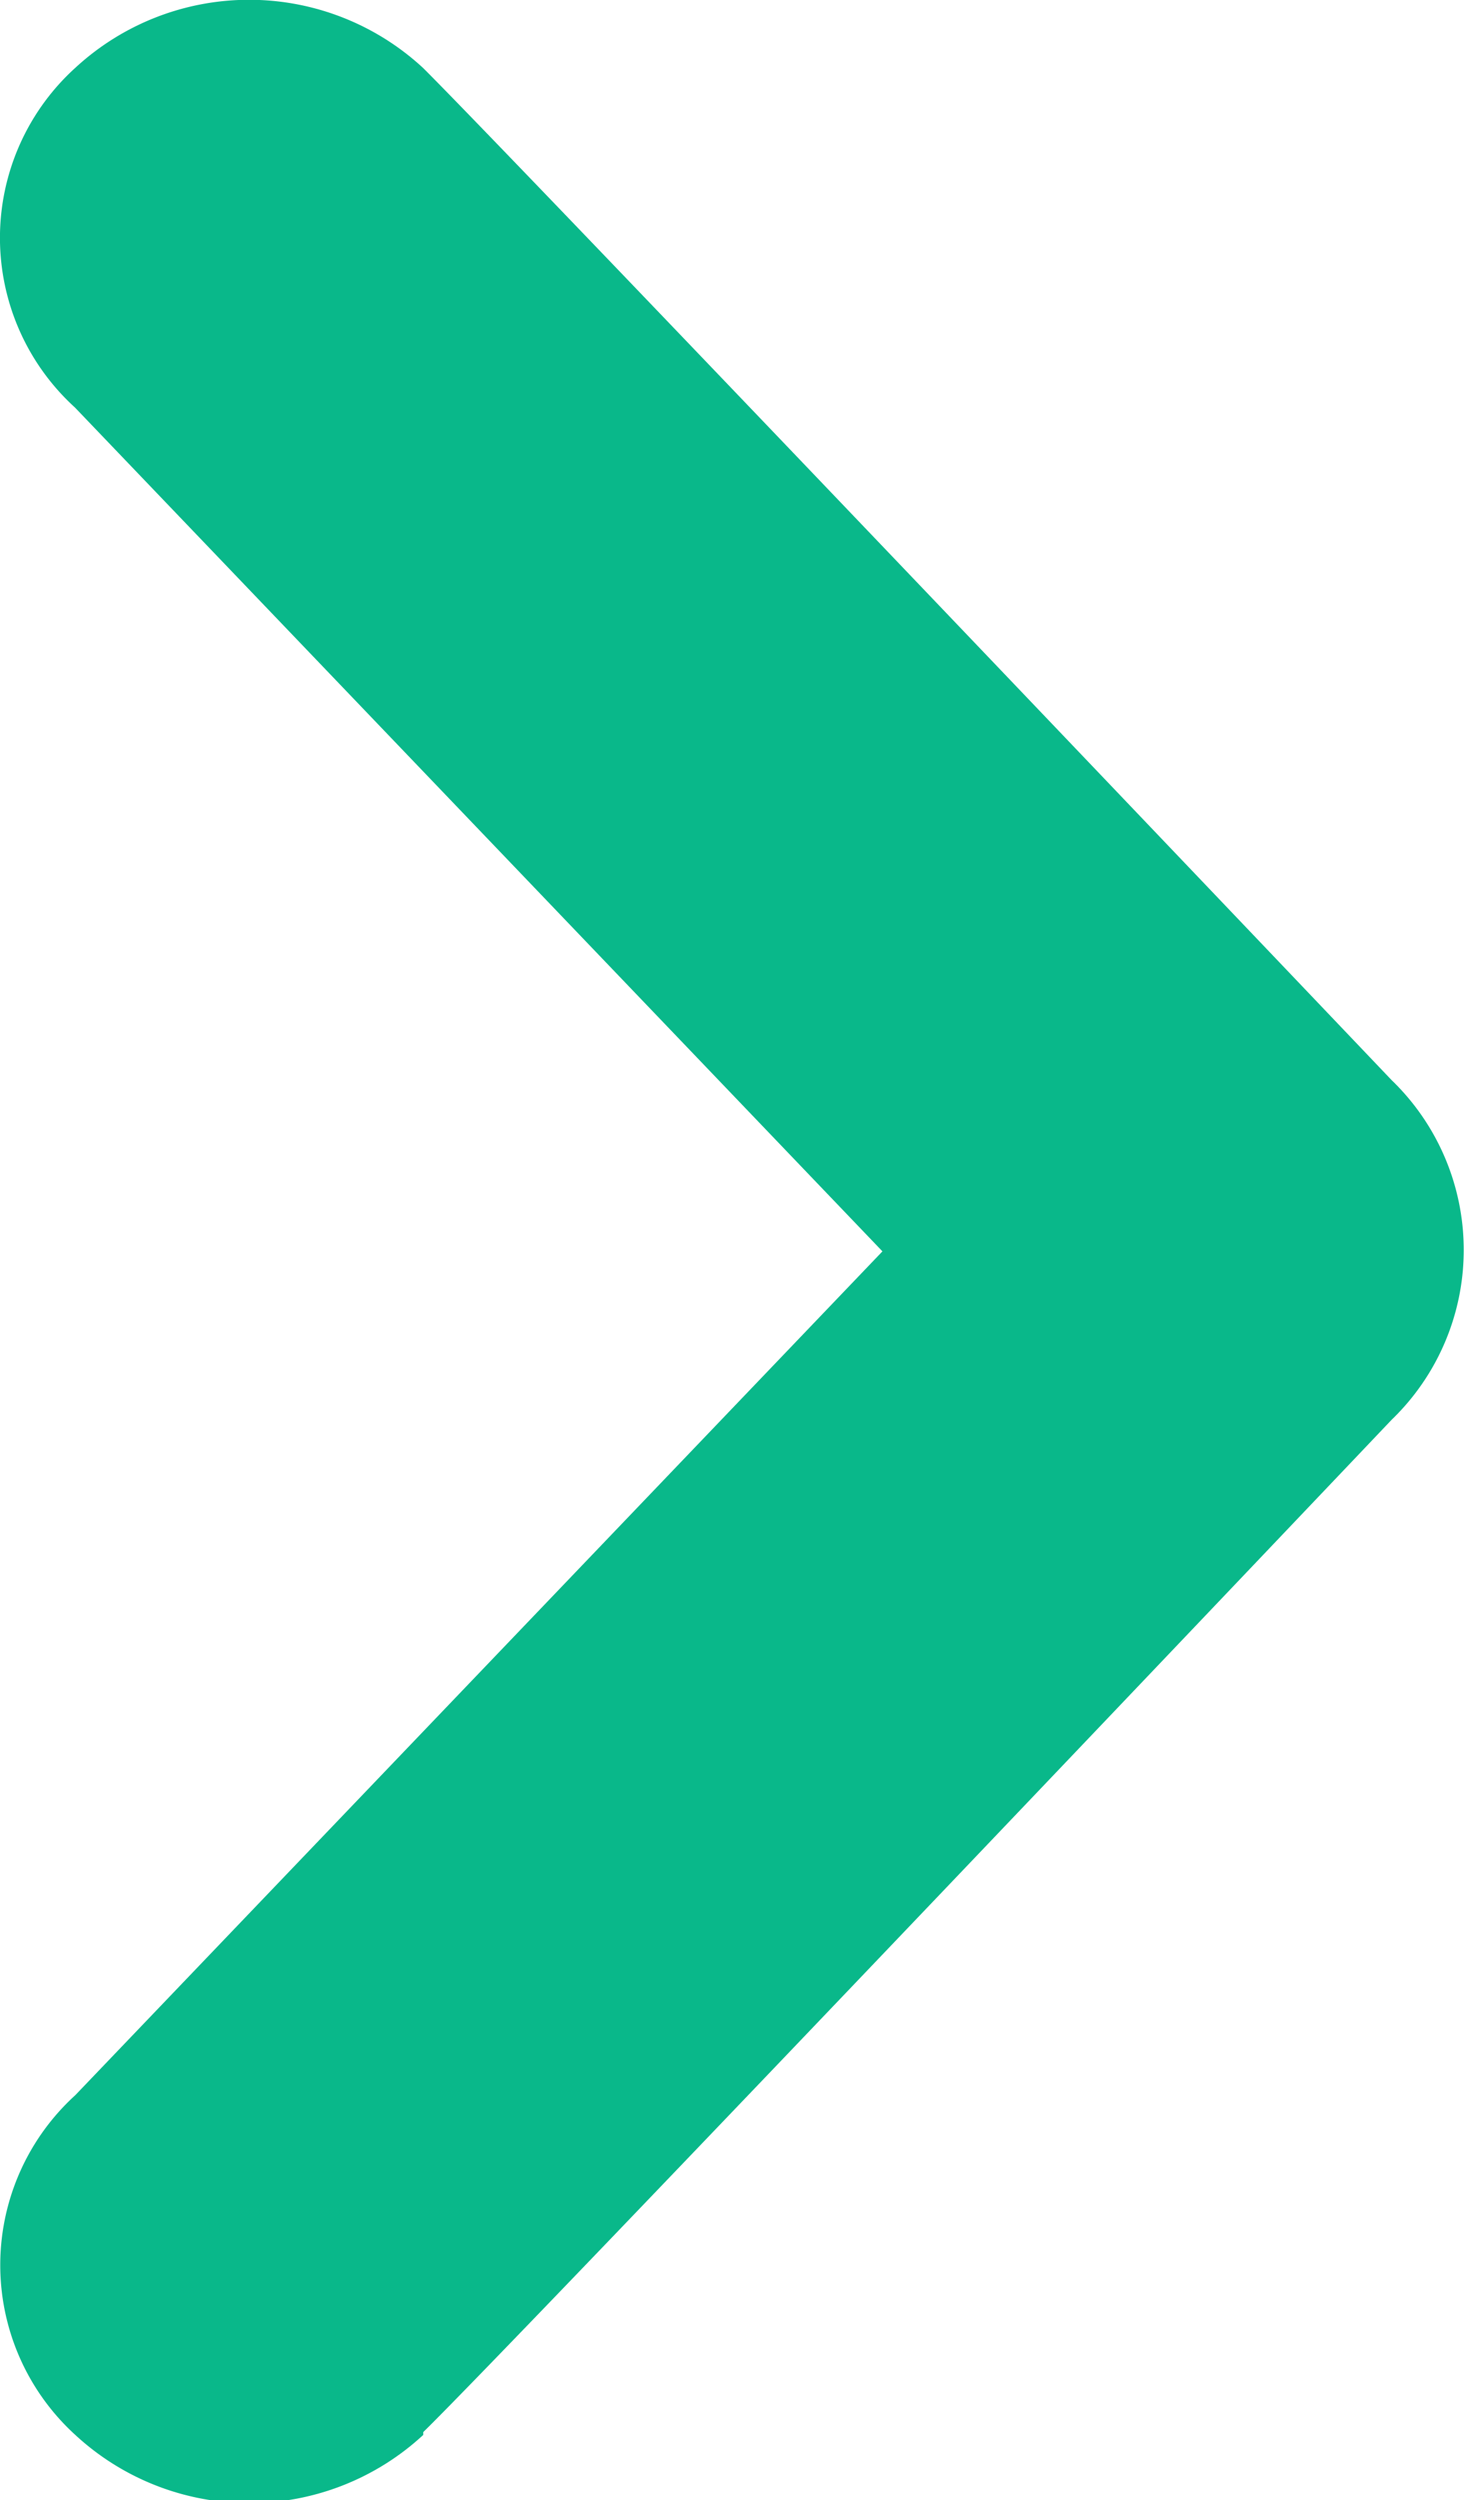 <svg xmlns="http://www.w3.org/2000/svg" width="4.69" height="8" viewBox="0 0 4.69 8">
  <path id="arrow-right" d="M339.237,158.843c.288-.281,3.1-3.239,3.1-3.239a.755.755,0,0,0,0-1.087s-2.817-2.957-3.1-3.238a.82.82,0,0,0-1.115,0,.734.734,0,0,0,0,1.086l2.585,2.7-2.584,2.7a.735.735,0,0,0,0,1.087.82.82,0,0,0,1.114,0Z" transform="translate(-337.882 -151.061)" fill="#09b88a"/>
</svg>
